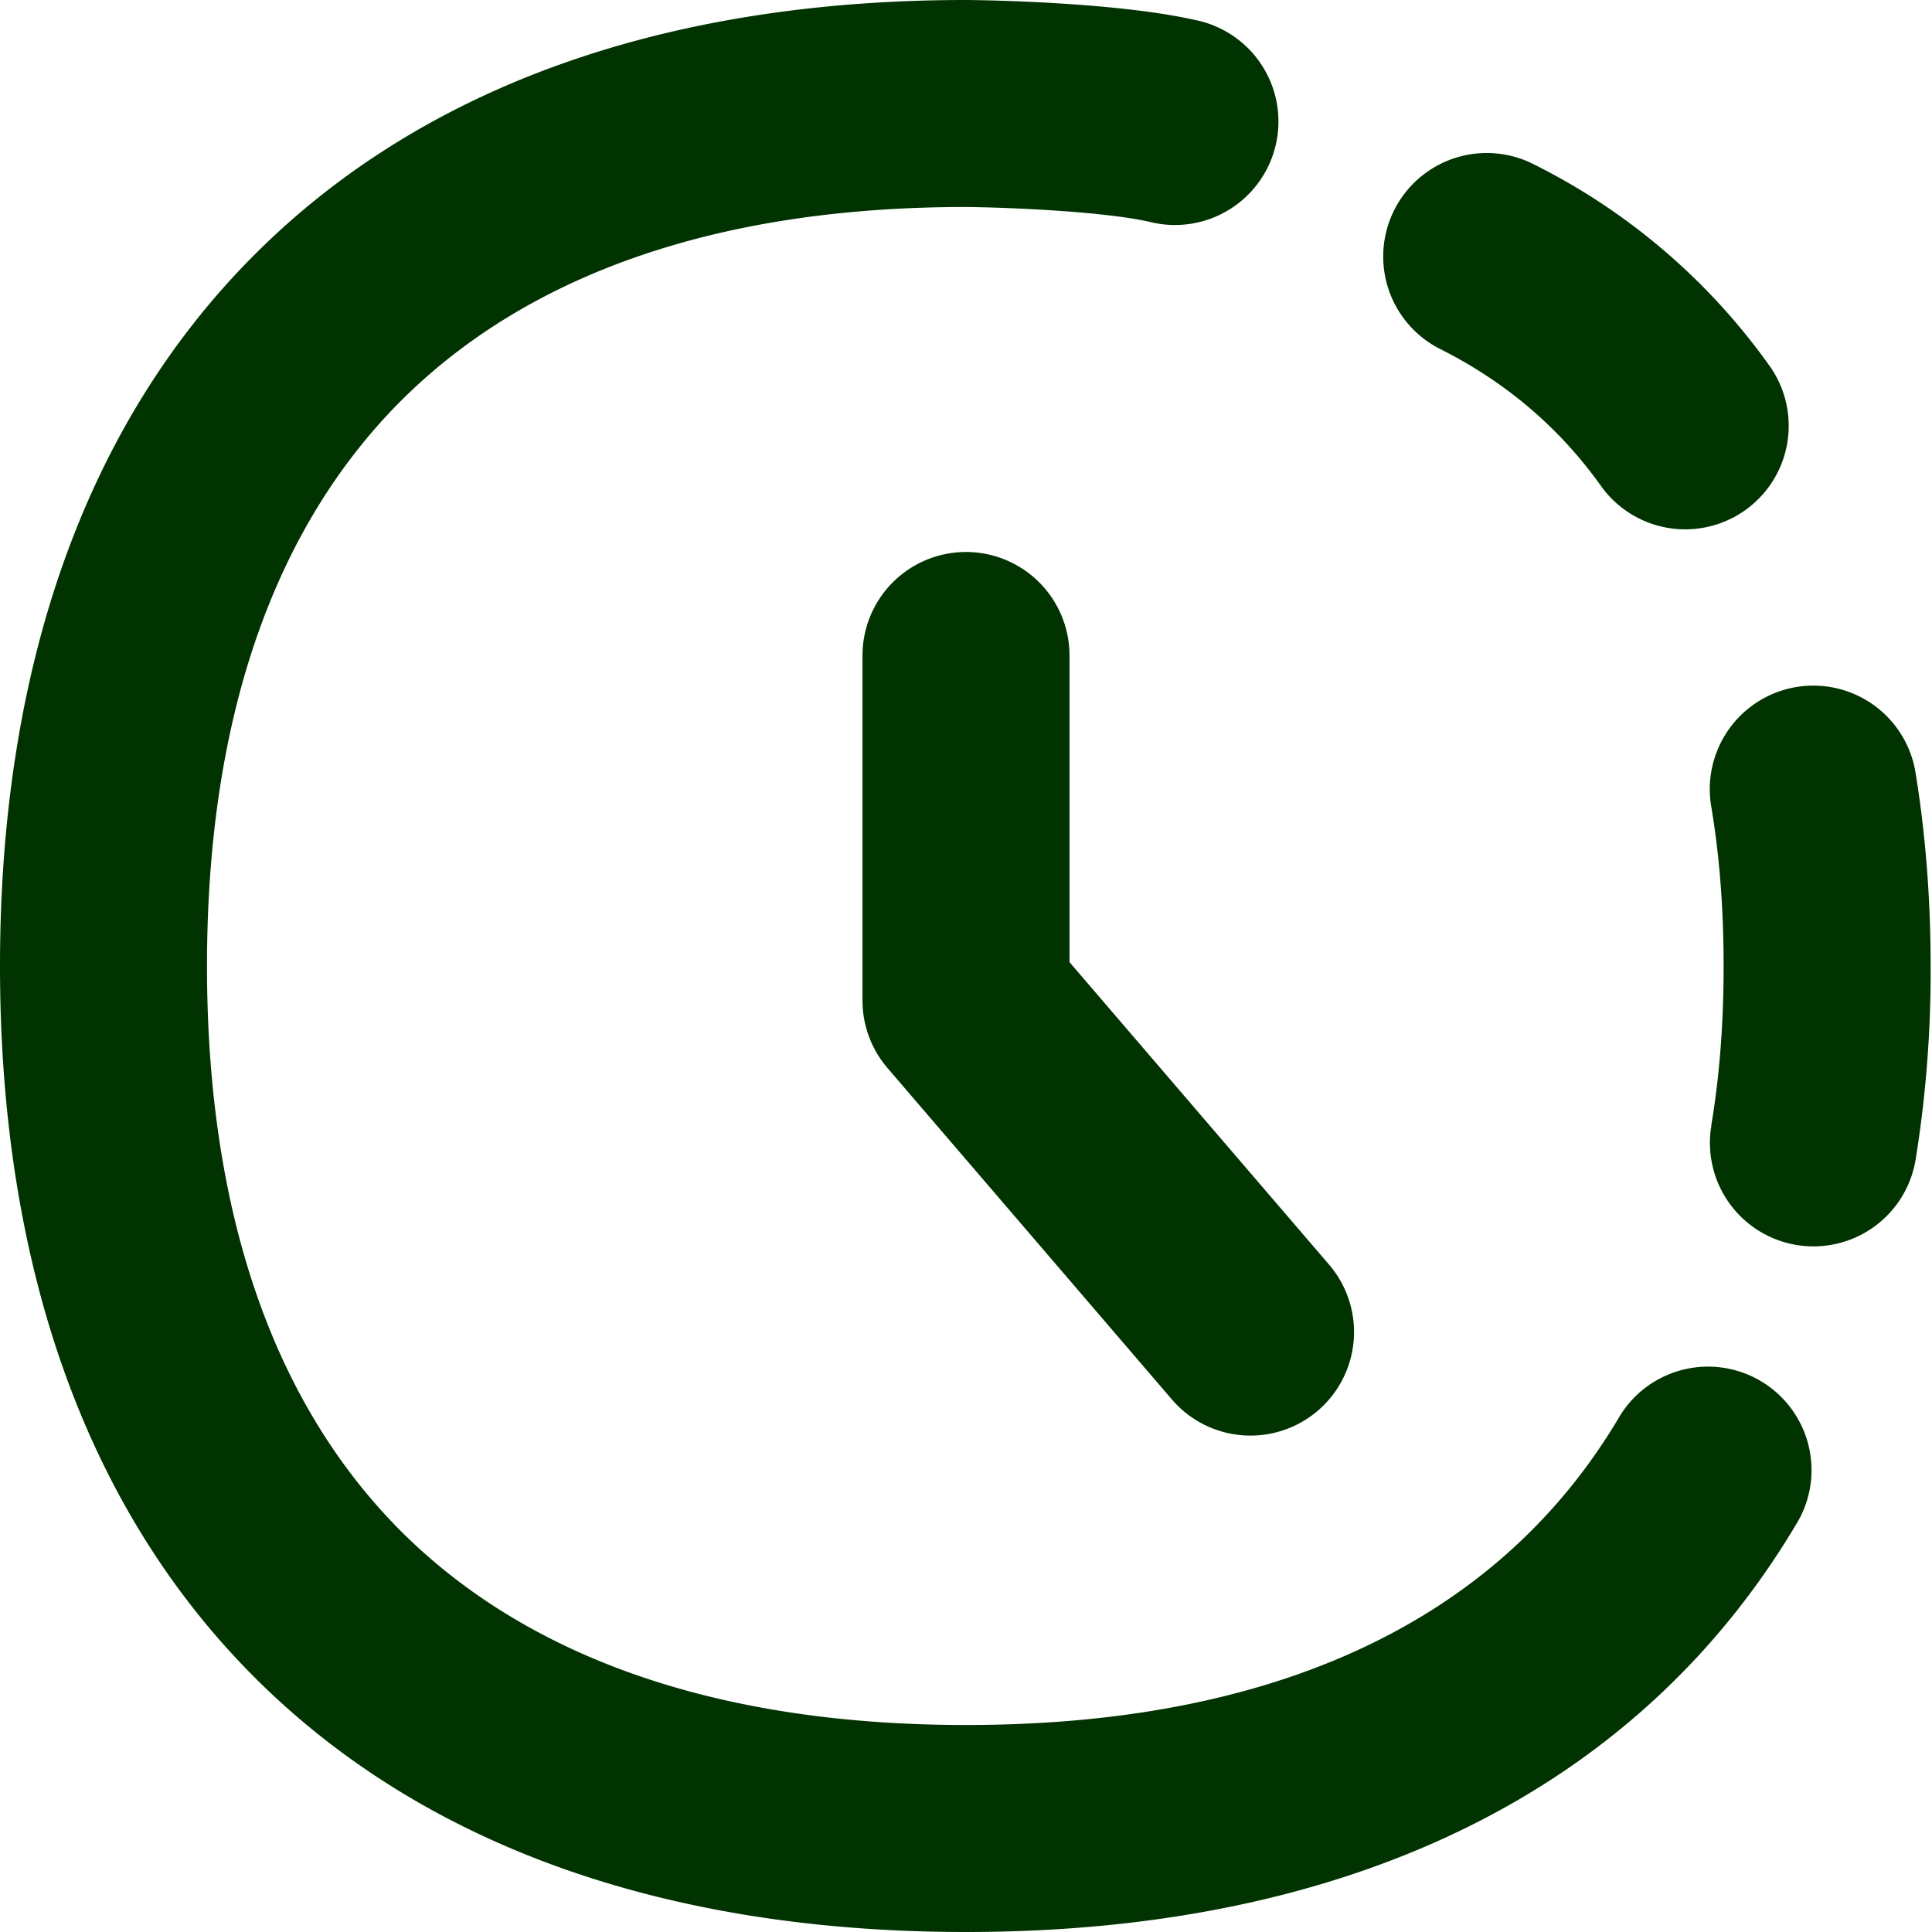 <svg xmlns="http://www.w3.org/2000/svg" fill="none" viewBox="0 0 14 14" height="14" width="14"><g id="time-lapse--time-lapse-mode-photo-picture-image-setting"><path id="Union" fill="#003300" fill-rule="evenodd" d="M2.905 2.905C2.021 3.79 1.5 5.138 1.5 7c0 1.862 0.521 3.21 1.405 4.095C3.79 11.979 5.138 12.5 7 12.5c2.365 0 3.915 -0.836 4.742 -2.246a0.75 0.75 0 0 1 1.293 0.759C11.867 13.005 9.738 14 7 14c-2.138 0 -3.914 -0.604 -5.155 -1.845C0.604 10.915 0 9.138 0 7c0 -2.138 0.604 -3.914 1.845 -5.155C3.085 0.604 4.862 0 7 0h0.006c0.32 0.003 1.144 0.03 1.65 0.144a0.75 0.75 0 1 1 -0.328 1.463c-0.33 -0.074 -1.004 -0.104 -1.331 -0.107 -1.86 0 -3.208 0.522 -4.092 1.405Zm8.206 -1.716a0.75 0.75 0 0 0 -0.675 1.34c0.483 0.243 0.87 0.577 1.167 0.995a0.75 0.75 0 0 0 1.224 -0.867 4.632 4.632 0 0 0 -1.716 -1.468Zm1.29 6.969a0.75 0.75 0 0 0 1.48 0.247A8.54 8.54 0 0 0 13.99 7c0 -0.49 -0.037 -0.96 -0.11 -1.405a0.75 0.75 0 0 0 -1.48 0.247c0.06 0.356 0.09 0.741 0.09 1.158 0 0.417 -0.03 0.802 -0.09 1.158ZM7.75 4.75a0.75 0.75 0 0 0 -1.5 0v2.5c0 0.18 0.064 0.352 0.18 0.488l2.062 2.403a0.75 0.75 0 0 0 1.139 -0.977L7.75 6.972V4.75Z" clip-rule="evenodd" stroke-width="1"></path></g></svg>